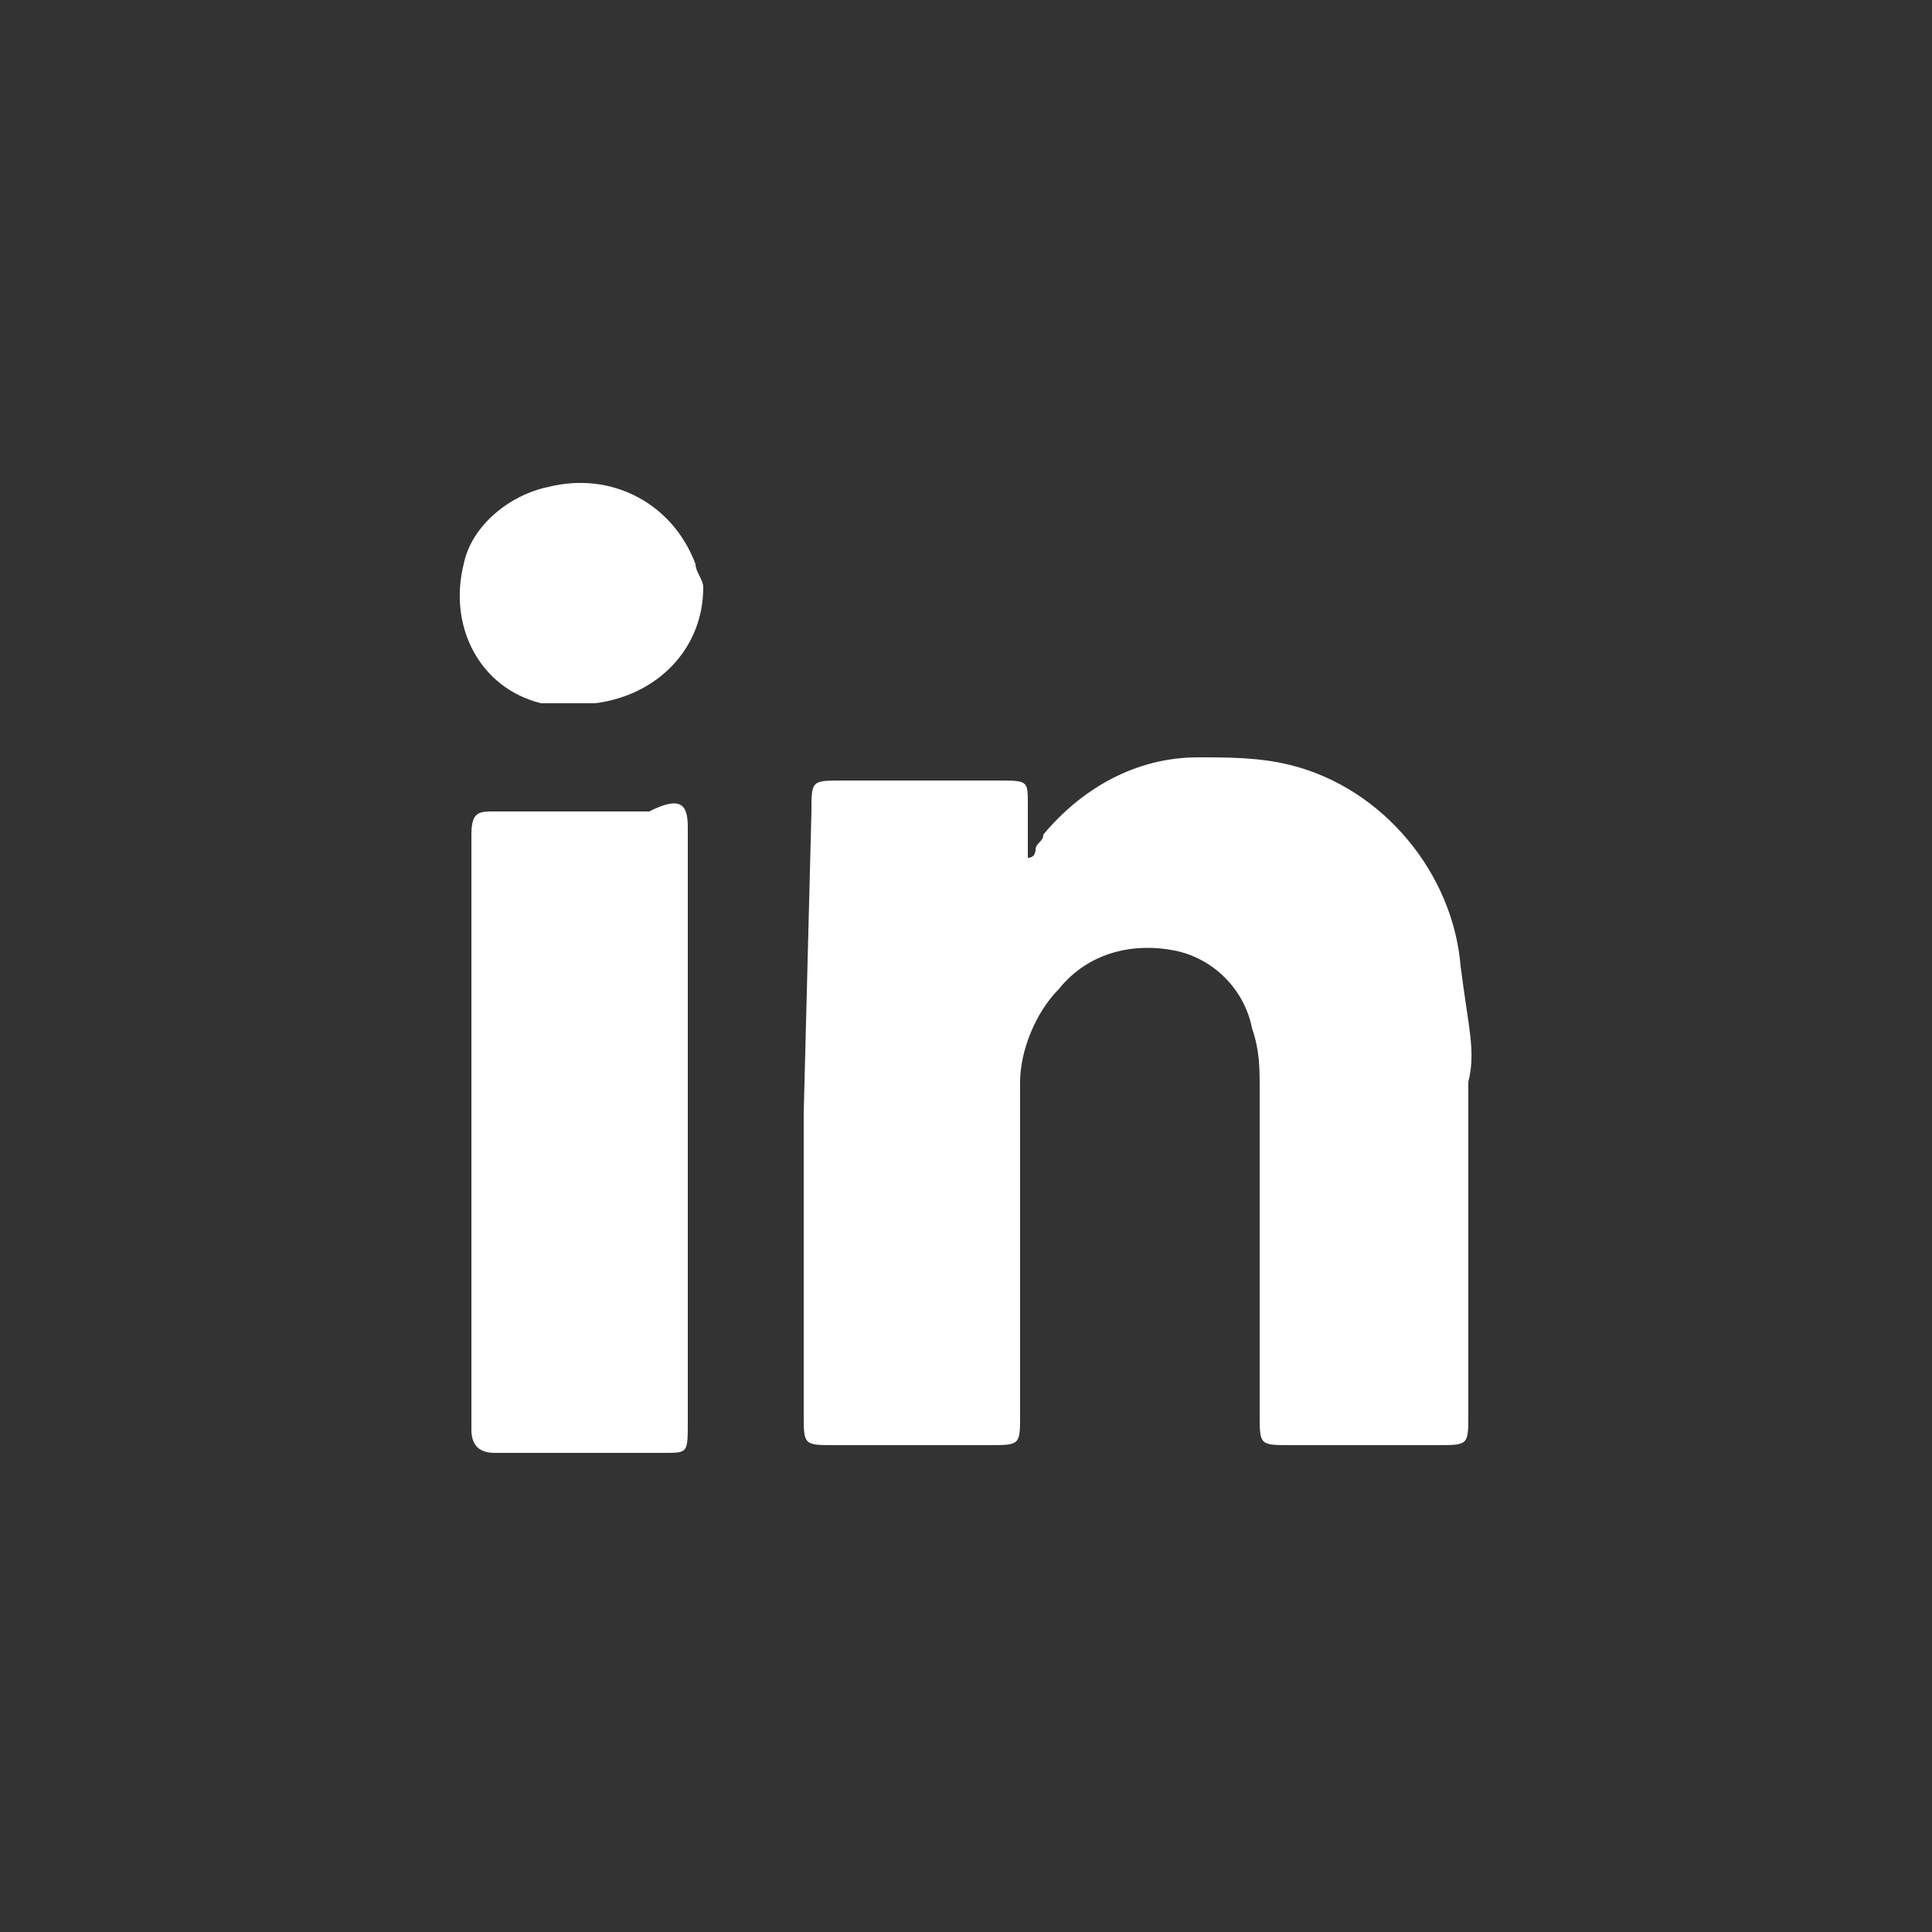 <?xml version="1.0" encoding="utf-8"?>
<!-- Generator: Adobe Illustrator 25.1.0, SVG Export Plug-In . SVG Version: 6.00 Build 0)  -->
<svg version="1.1" id="Capa_1" xmlns="http://www.w3.org/2000/svg" xmlns:xlink="http://www.w3.org/1999/xlink" x="0px" y="0px"
	 viewBox="0 0 25 25" style="enable-background:new 0 0 25 25;" xml:space="preserve">
<rect x="0" y="0" width="25" height="25" fill="#333333" stroke="none"/>
<style type="text/css">
	.st0{fill:#FFFFFF;}
</style>
<g>
	<path class="st0" d="M9.1,7.6c0,0.8-0.6,1.4-1.4,1.5H7.5c-0.2,0-0.3,0-0.5,0c-0.8-0.2-1.2-1-1-1.8c0.1-0.5,0.6-0.9,1.1-1
		c0.8-0.2,1.6,0.2,1.9,1C9,7.4,9.1,7.5,9.1,7.6z"/>
	<path class="st0" d="M19,14v4.3c0,0.4,0,0.4-0.4,0.4h-1.9c-0.4,0-0.4,0-0.4-0.4v-4.2c0-0.3,0-0.5-0.1-0.8c-0.1-0.5-0.5-0.9-1-1
		c-0.5-0.1-1.1,0-1.5,0.5c-0.3,0.3-0.5,0.8-0.5,1.2v4.3c0,0.4,0,0.4-0.4,0.4h-2c-0.4,0-0.4,0-0.4-0.4v-3.9l0.1-3.9
		c0-0.4,0-0.4,0.4-0.4h2c0.4,0,0.4,0,0.4,0.3v0.6c0,0,0,0.1,0,0.1c0.1,0,0.1-0.1,0.1-0.1c0-0.1,0.1-0.1,0.1-0.2c0.5-0.6,1.2-1,2-1
		c0.4,0,0.8,0,1.2,0.1c1.2,0.3,2.1,1.4,2.2,2.6C19,13.3,19.1,13.6,19,14z"/>
	<path class="st0" d="M8.9,10.7v7.7c0,0.4,0,0.4-0.3,0.4H6.4c-0.2,0-0.3-0.1-0.3-0.3v-3.9c0-1.3,0-2.6,0-3.8c0-0.3,0.1-0.3,0.3-0.3
		h2C8.8,10.3,8.9,10.4,8.9,10.7z"/>
</g>
</svg>
